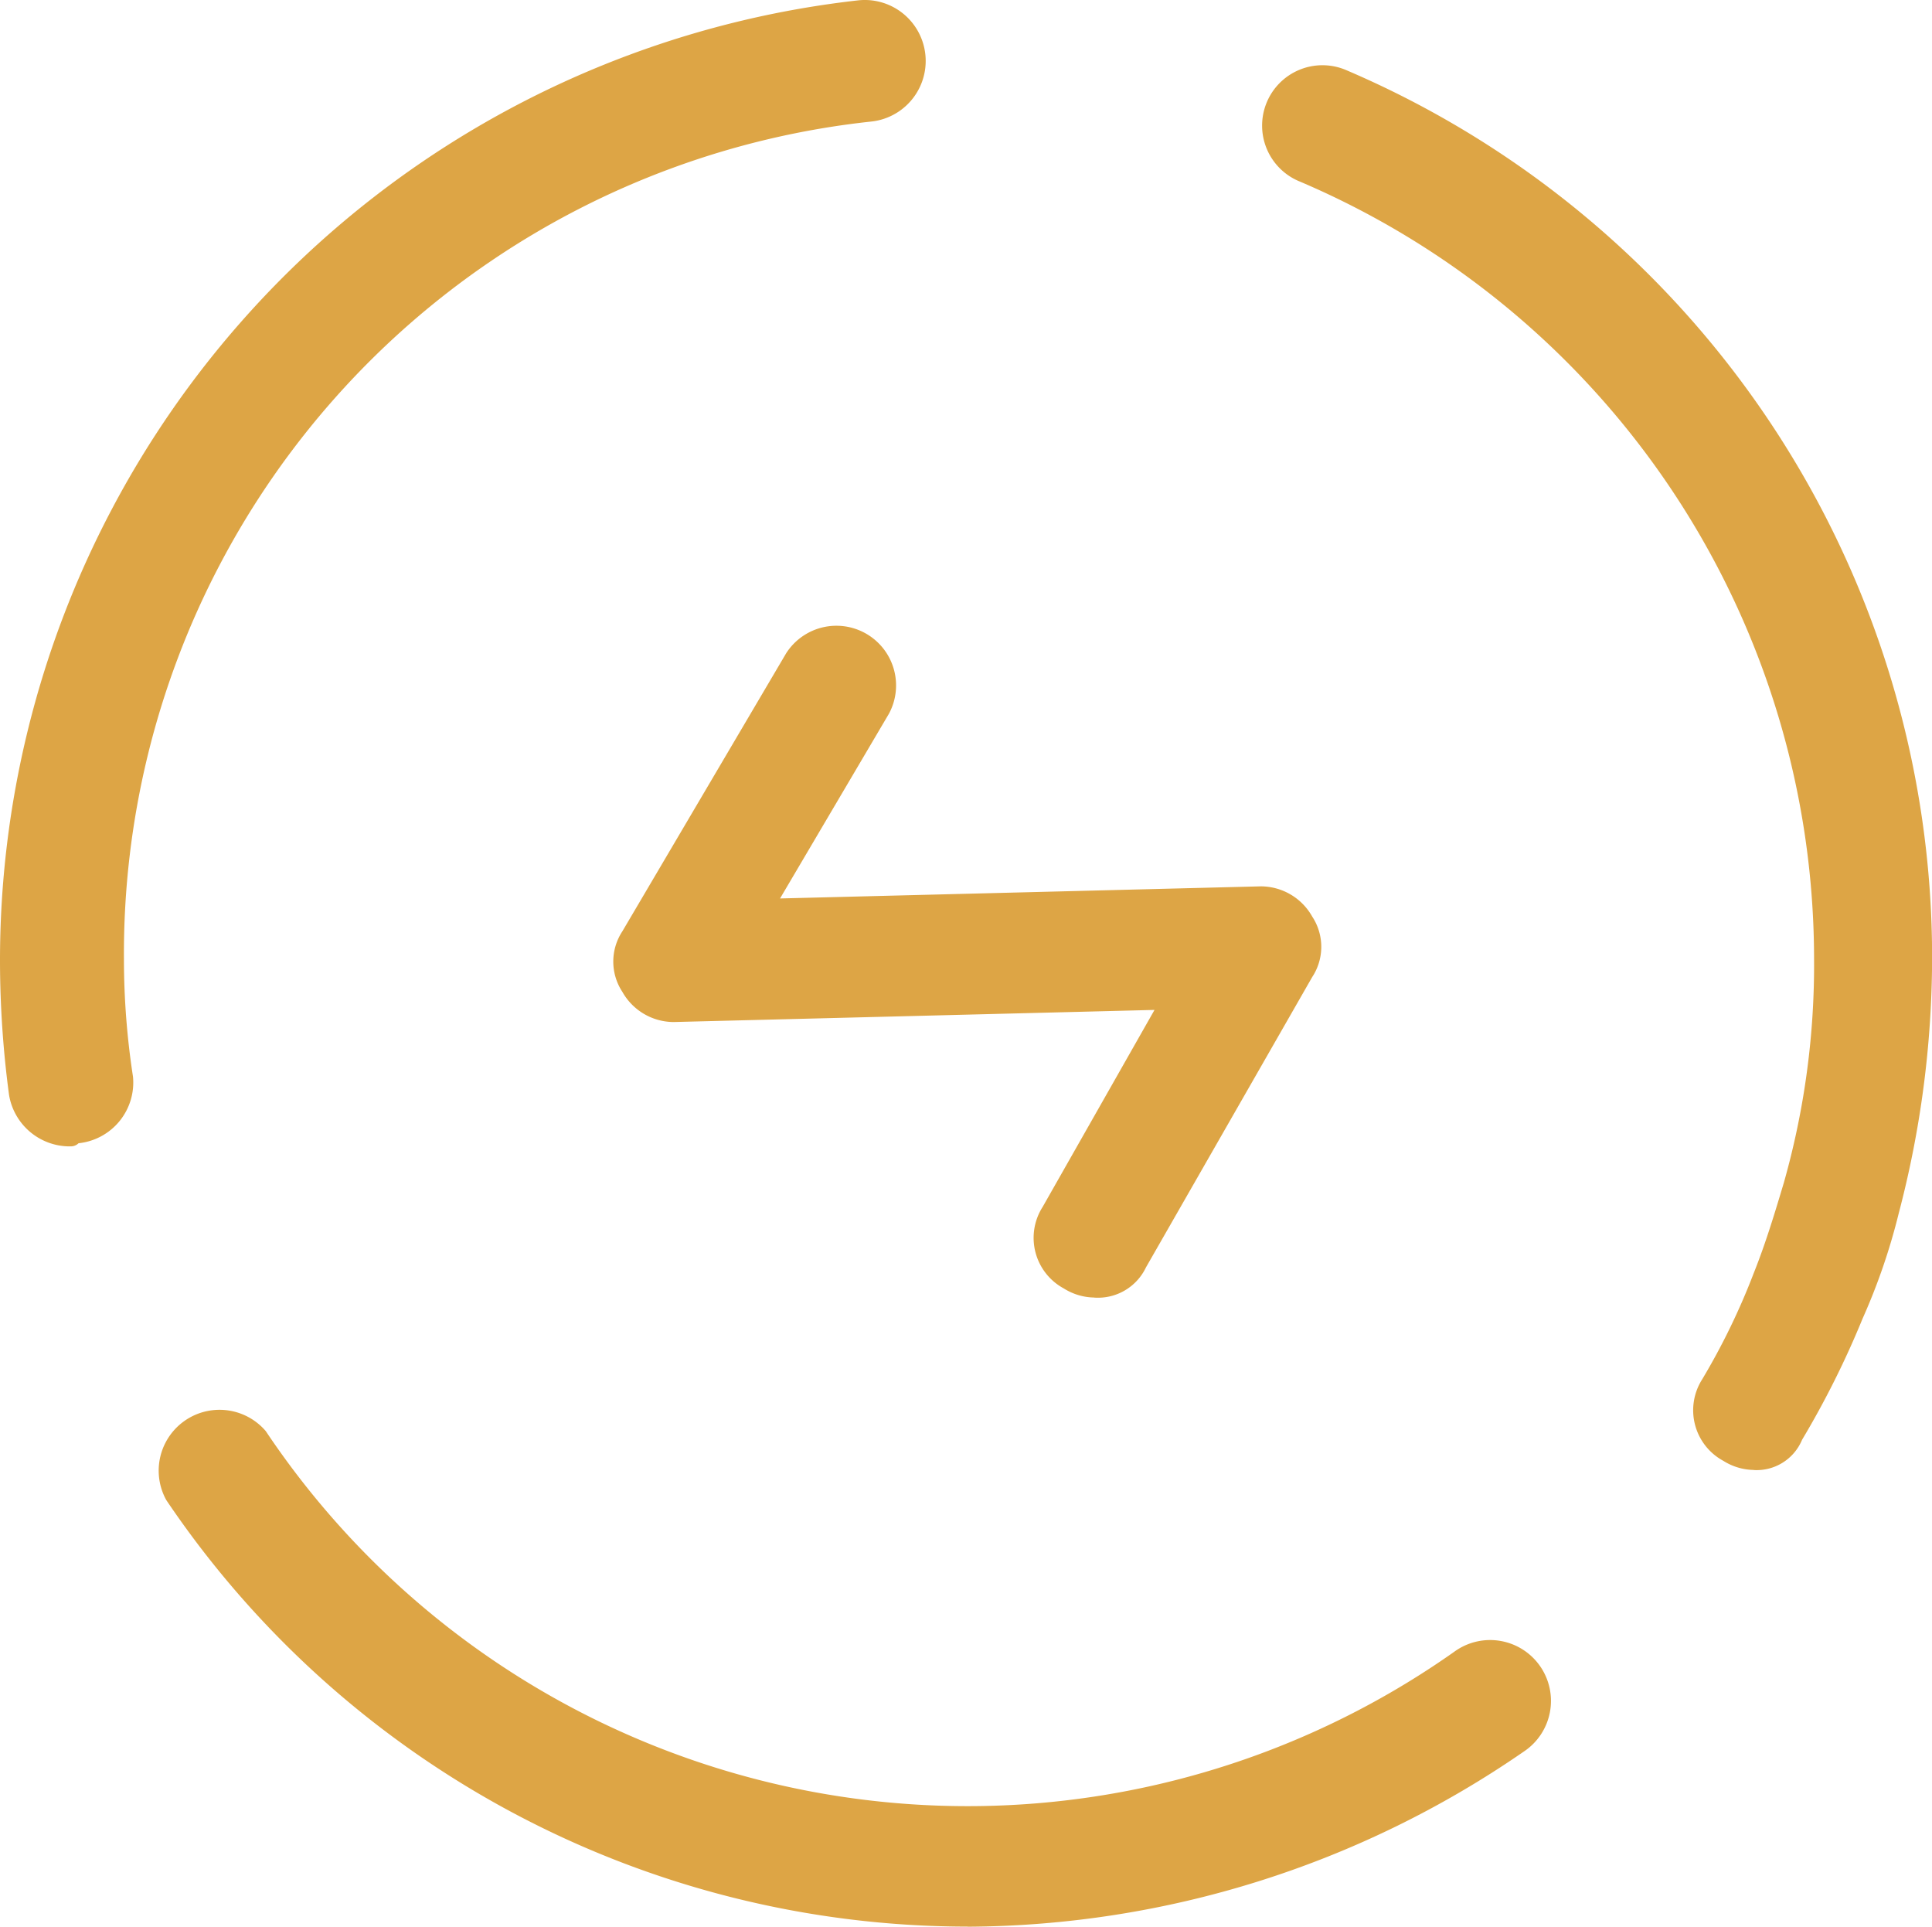 <svg xmlns="http://www.w3.org/2000/svg" width="19.626" height="19.568" viewBox="0 0 19.626 19.568">
  <path id="nengyuan" d="M.706,16.308a.625.625,0,0,1-.614-.522A10.339,10.339,0,0,1,0,14.435,9.812,9.812,0,0,1,8.723,4.668.617.617,0,1,1,8.846,5.9,8.5,8.5,0,0,0,1.259,14.4a7.867,7.867,0,0,0,.092,1.2.62.62,0,0,1-.553.676.113.113,0,0,1-.092.031Zm9.122,7.924A9.821,9.821,0,0,1,1.689,19.9.618.618,0,0,1,2.7,19.2a8.577,8.577,0,0,0,12.071,2.242.618.618,0,1,1,.706,1.014A10.021,10.021,0,0,1,9.829,24.233Zm7.986-4.638a.593.593,0,0,1-.307-.092.584.584,0,0,1-.215-.829,6.946,6.946,0,0,0,.522-1.075c.123-.307.215-.614.307-.921a8.114,8.114,0,0,0,.307-2.273A8.587,8.587,0,0,0,13.207,6.51a.613.613,0,1,1,.461-1.136,9.8,9.8,0,0,1,5.959,9.03,10.245,10.245,0,0,1-.338,2.58,6.337,6.337,0,0,1-.369,1.075,9.17,9.17,0,0,1-.614,1.229A.5.5,0,0,1,17.814,19.595Zm-6.7-1.751a.593.593,0,0,1-.307-.092.584.584,0,0,1-.215-.829l1.136-2-4.884.123a.6.6,0,0,1-.522-.307.558.558,0,0,1,0-.614L7.986,11.3a.606.606,0,0,1,1.044.614L7.924,13.79l4.884-.123a.6.6,0,0,1,.522.307.558.558,0,0,1,0,.614l-1.689,2.949a.54.54,0,0,1-.522.307Z" transform="translate(0 -4.665)" fill="#dda545"/>
</svg>
